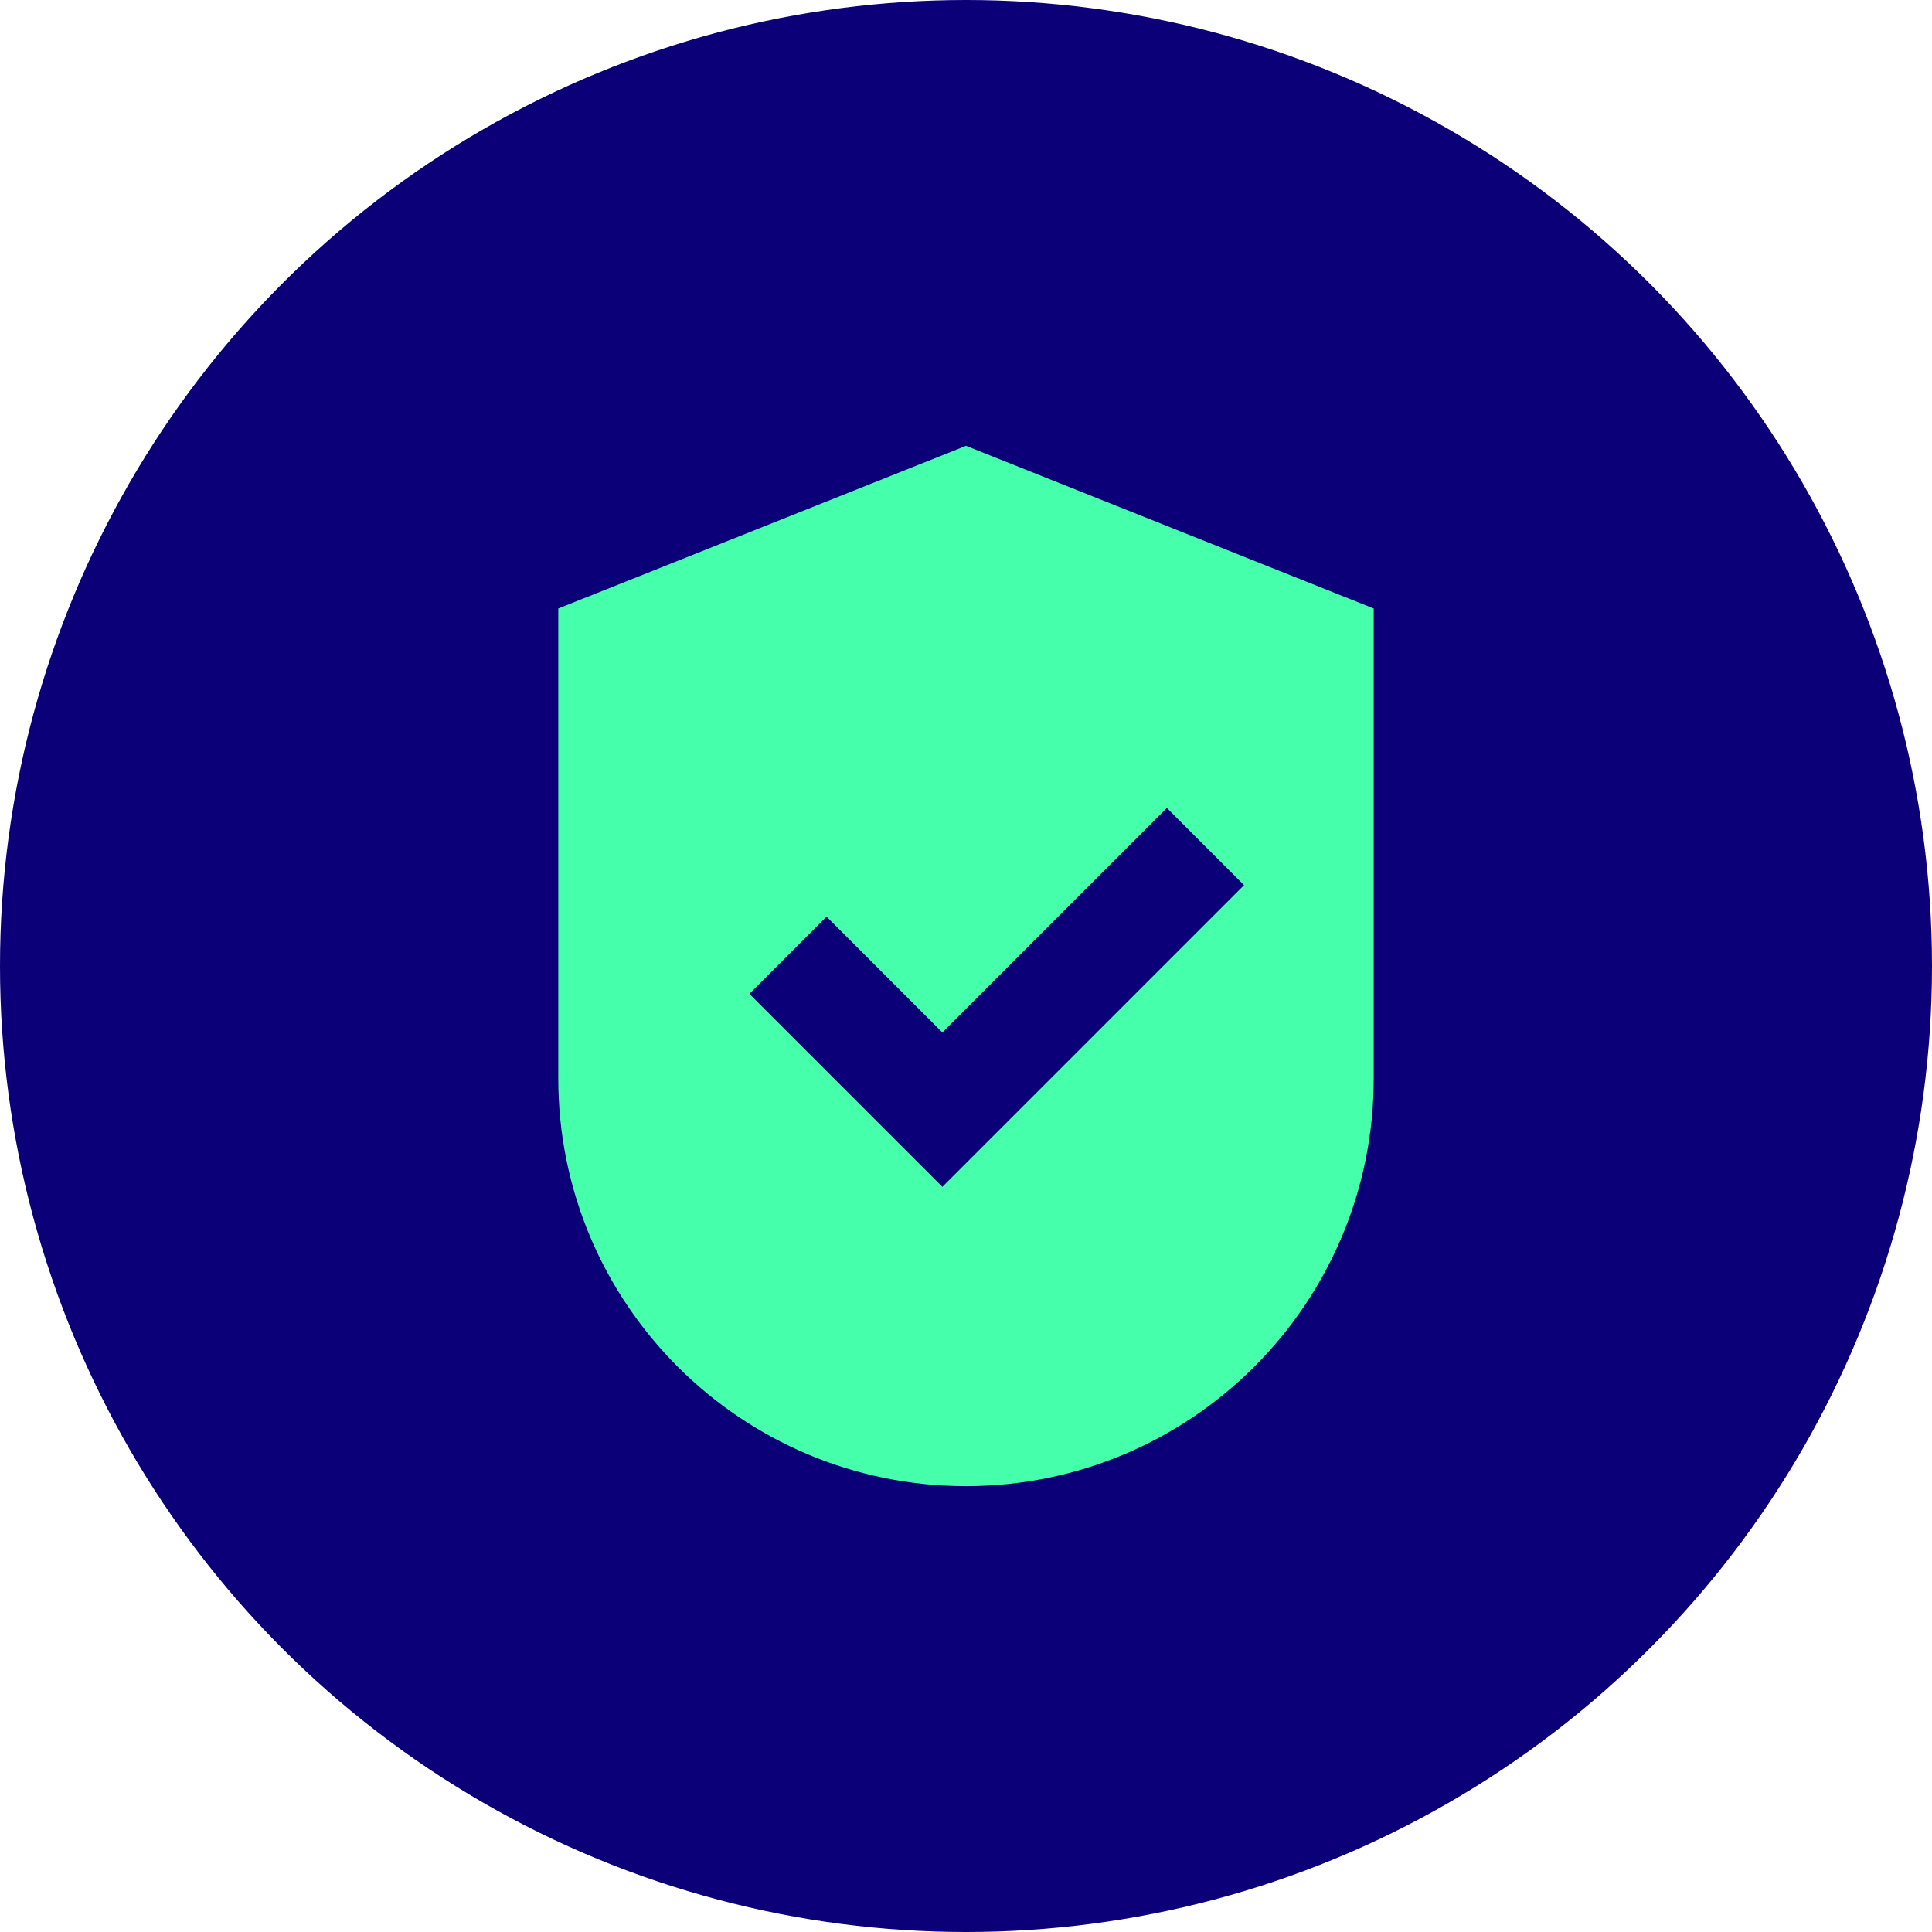 <?xml version="1.0" encoding="UTF-8"?>
<svg id="Ebene_2" data-name="Ebene 2" xmlns="http://www.w3.org/2000/svg" viewBox="0 0 260 260">
  <defs>
    <style>
      .cls-1 {
        fill: #46ffaa;
      }

      .cls-1, .cls-2 {
        stroke-width: 0px;
      }

      .cls-2 {
        fill: #0c0078;
      }
    </style>
  </defs>
  <g id="b_gefüllt_mit_Kreis" data-name="b) gefüllt mit Kreis">
    <circle id="Circle" class="cls-2" cx="130" cy="130" r="130"/>
    <path id="_8_Protection" data-name="8 Protection" class="cls-1" d="m130,60l-54.87,21.89v63.24c0,30.3,24.57,54.87,54.87,54.87s54.87-24.57,54.87-54.87v-63.24l-54.87-21.89Zm-3.18,99.72l-10.39-10.39-15.58-15.58,10.39-10.39,15.58,15.58,30.21-30.21,10.39,10.39-40.6,40.6Z"/>
  </g>
</svg>